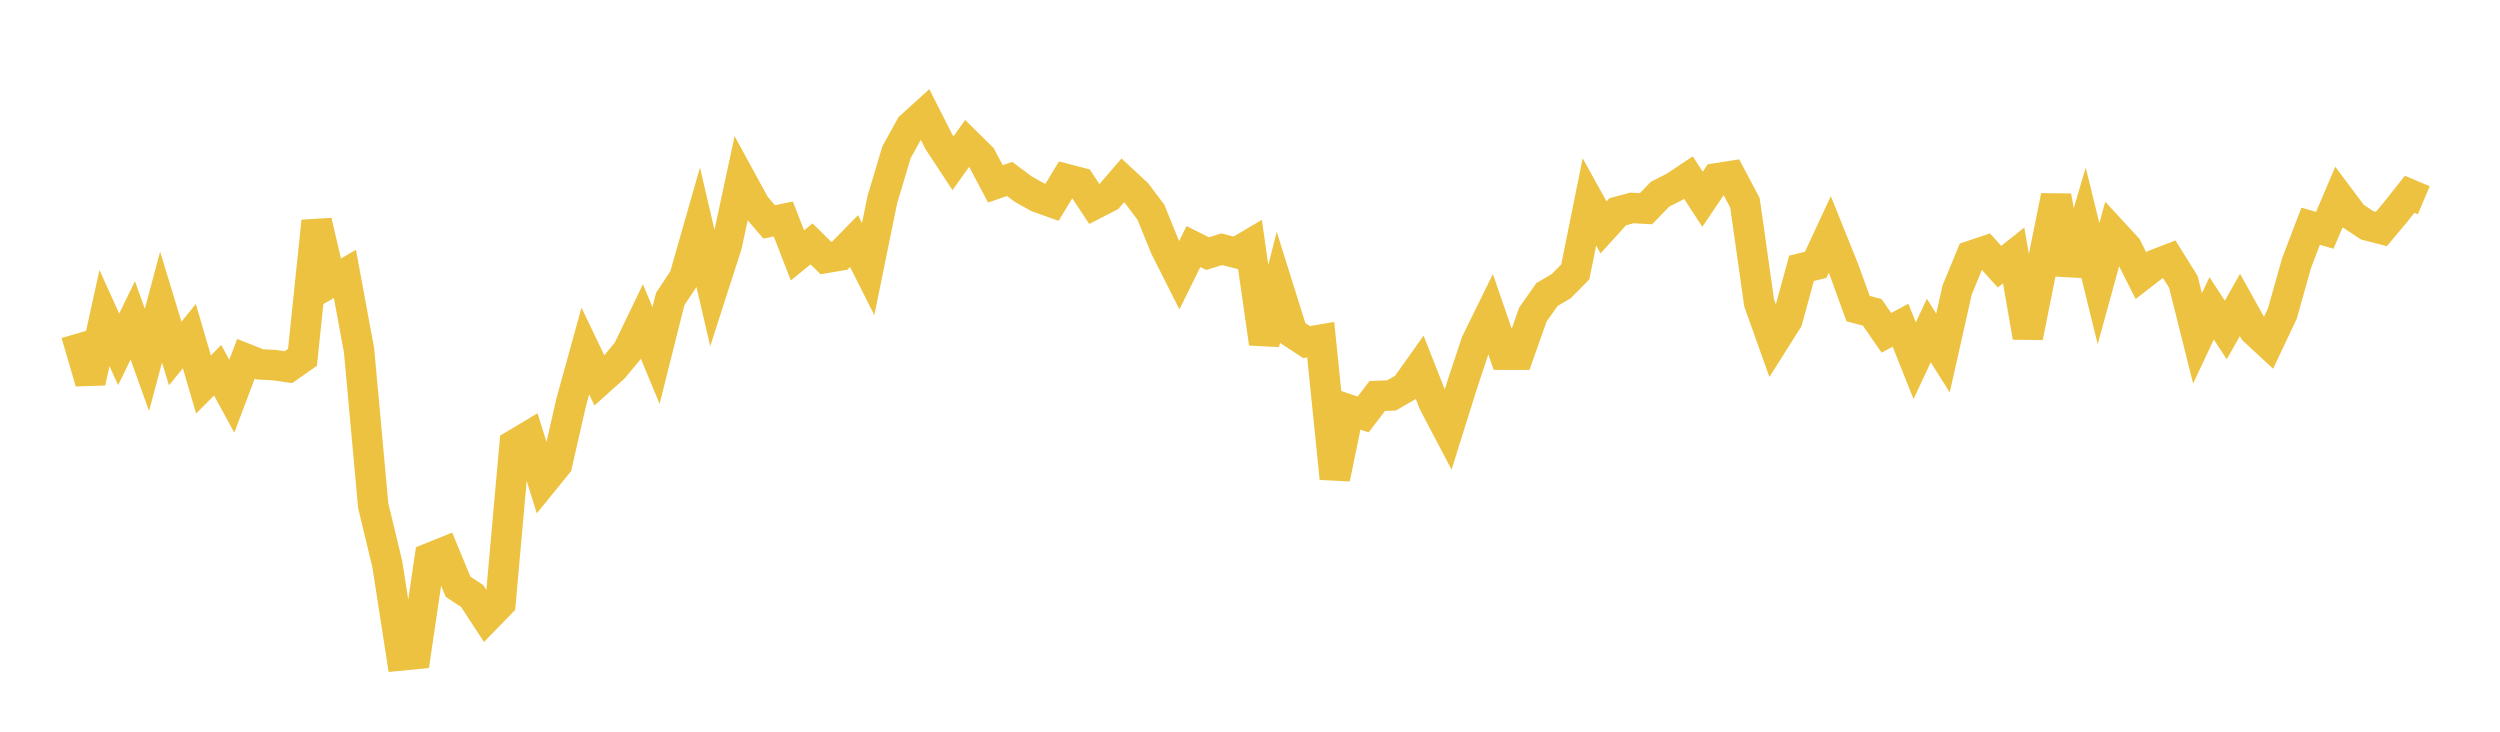 <svg width="164" height="48" xmlns="http://www.w3.org/2000/svg" xmlns:xlink="http://www.w3.org/1999/xlink"><path fill="none" stroke="rgb(237,194,64)" stroke-width="2" d="M5,21.894L5.928,25.073L6.855,20.865L7.783,22.916L8.711,21.017L9.639,23.611L10.566,20.144L11.494,23.191L12.422,22.049L13.349,25.221L14.277,24.286L15.205,25.992L16.133,23.537L17.06,23.903L17.988,23.951L18.916,24.087L19.843,23.439L20.771,14.514L21.699,18.508L22.627,17.966L23.554,22.983L24.482,33.163L25.41,37.02L26.337,42.995L27.265,42.903L28.193,36.608L29.12,36.234L30.048,38.489L30.976,39.1L31.904,40.523L32.831,39.568L33.759,29.173L34.687,28.619L35.614,31.598L36.542,30.457L37.47,26.386L38.398,23.025L39.325,24.963L40.253,24.133L41.181,23.012L42.108,21.088L43.036,23.322L43.964,19.622L44.892,18.219L45.819,14.974L46.747,18.965L47.675,16.085L48.602,11.774L49.53,13.475L50.458,14.557L51.386,14.367L52.313,16.755L53.241,15.998L54.169,16.921L55.096,16.763L56.024,15.813L56.952,17.652L57.88,13.1L58.807,10L59.735,8.313L60.663,7.47L61.59,9.298L62.518,10.706L63.446,9.405L64.373,10.318L65.301,12.061L66.229,11.736L67.157,12.429L68.084,12.94L69.012,13.272L69.94,11.744L70.867,11.986L71.795,13.394L72.723,12.916L73.651,11.835L74.578,12.693L75.506,13.934L76.434,16.22L77.361,18.057L78.289,16.174L79.217,16.638L80.145,16.35L81.072,16.589L82,16.042L82.928,22.527L83.855,18.872L84.783,21.831L85.711,22.441L86.639,22.283L87.566,31.383L88.494,26.876L89.422,27.188L90.349,25.975L91.277,25.942L92.205,25.408L93.133,24.101L94.06,26.449L94.988,28.214L95.916,25.25L96.843,22.463L97.771,20.575L98.699,23.266L99.627,23.267L100.554,20.641L101.482,19.32L102.41,18.777L103.337,17.841L104.265,13.243L105.193,14.918L106.12,13.894L107.048,13.642L107.976,13.69L108.904,12.735L109.831,12.267L110.759,11.648L111.687,13.071L112.614,11.697L113.542,11.551L114.47,13.31L115.398,19.863L116.325,22.46L117.253,20.991L118.181,17.601L119.108,17.374L120.036,15.38L120.964,17.687L121.892,20.245L122.819,20.49L123.747,21.832L124.675,21.334L125.602,23.663L126.53,21.683L127.458,23.159L128.386,19.03L129.313,16.78L130.241,16.468L131.169,17.494L132.096,16.757L133.024,22.116L133.952,17.461L134.88,12.867L135.807,17.968L136.735,14.827L137.663,18.608L138.59,15.235L139.518,16.241L140.446,18.082L141.373,17.361L142.301,17.003L143.229,18.492L144.157,22.198L145.084,20.227L146.012,21.647L146.94,20.005L147.867,21.668L148.795,22.529L149.723,20.566L150.651,17.272L151.578,14.839L152.506,15.11L153.434,12.928L154.361,14.168L155.289,14.783L156.217,15.023L157.145,13.917L158.072,12.745L159,13.138"></path></svg>